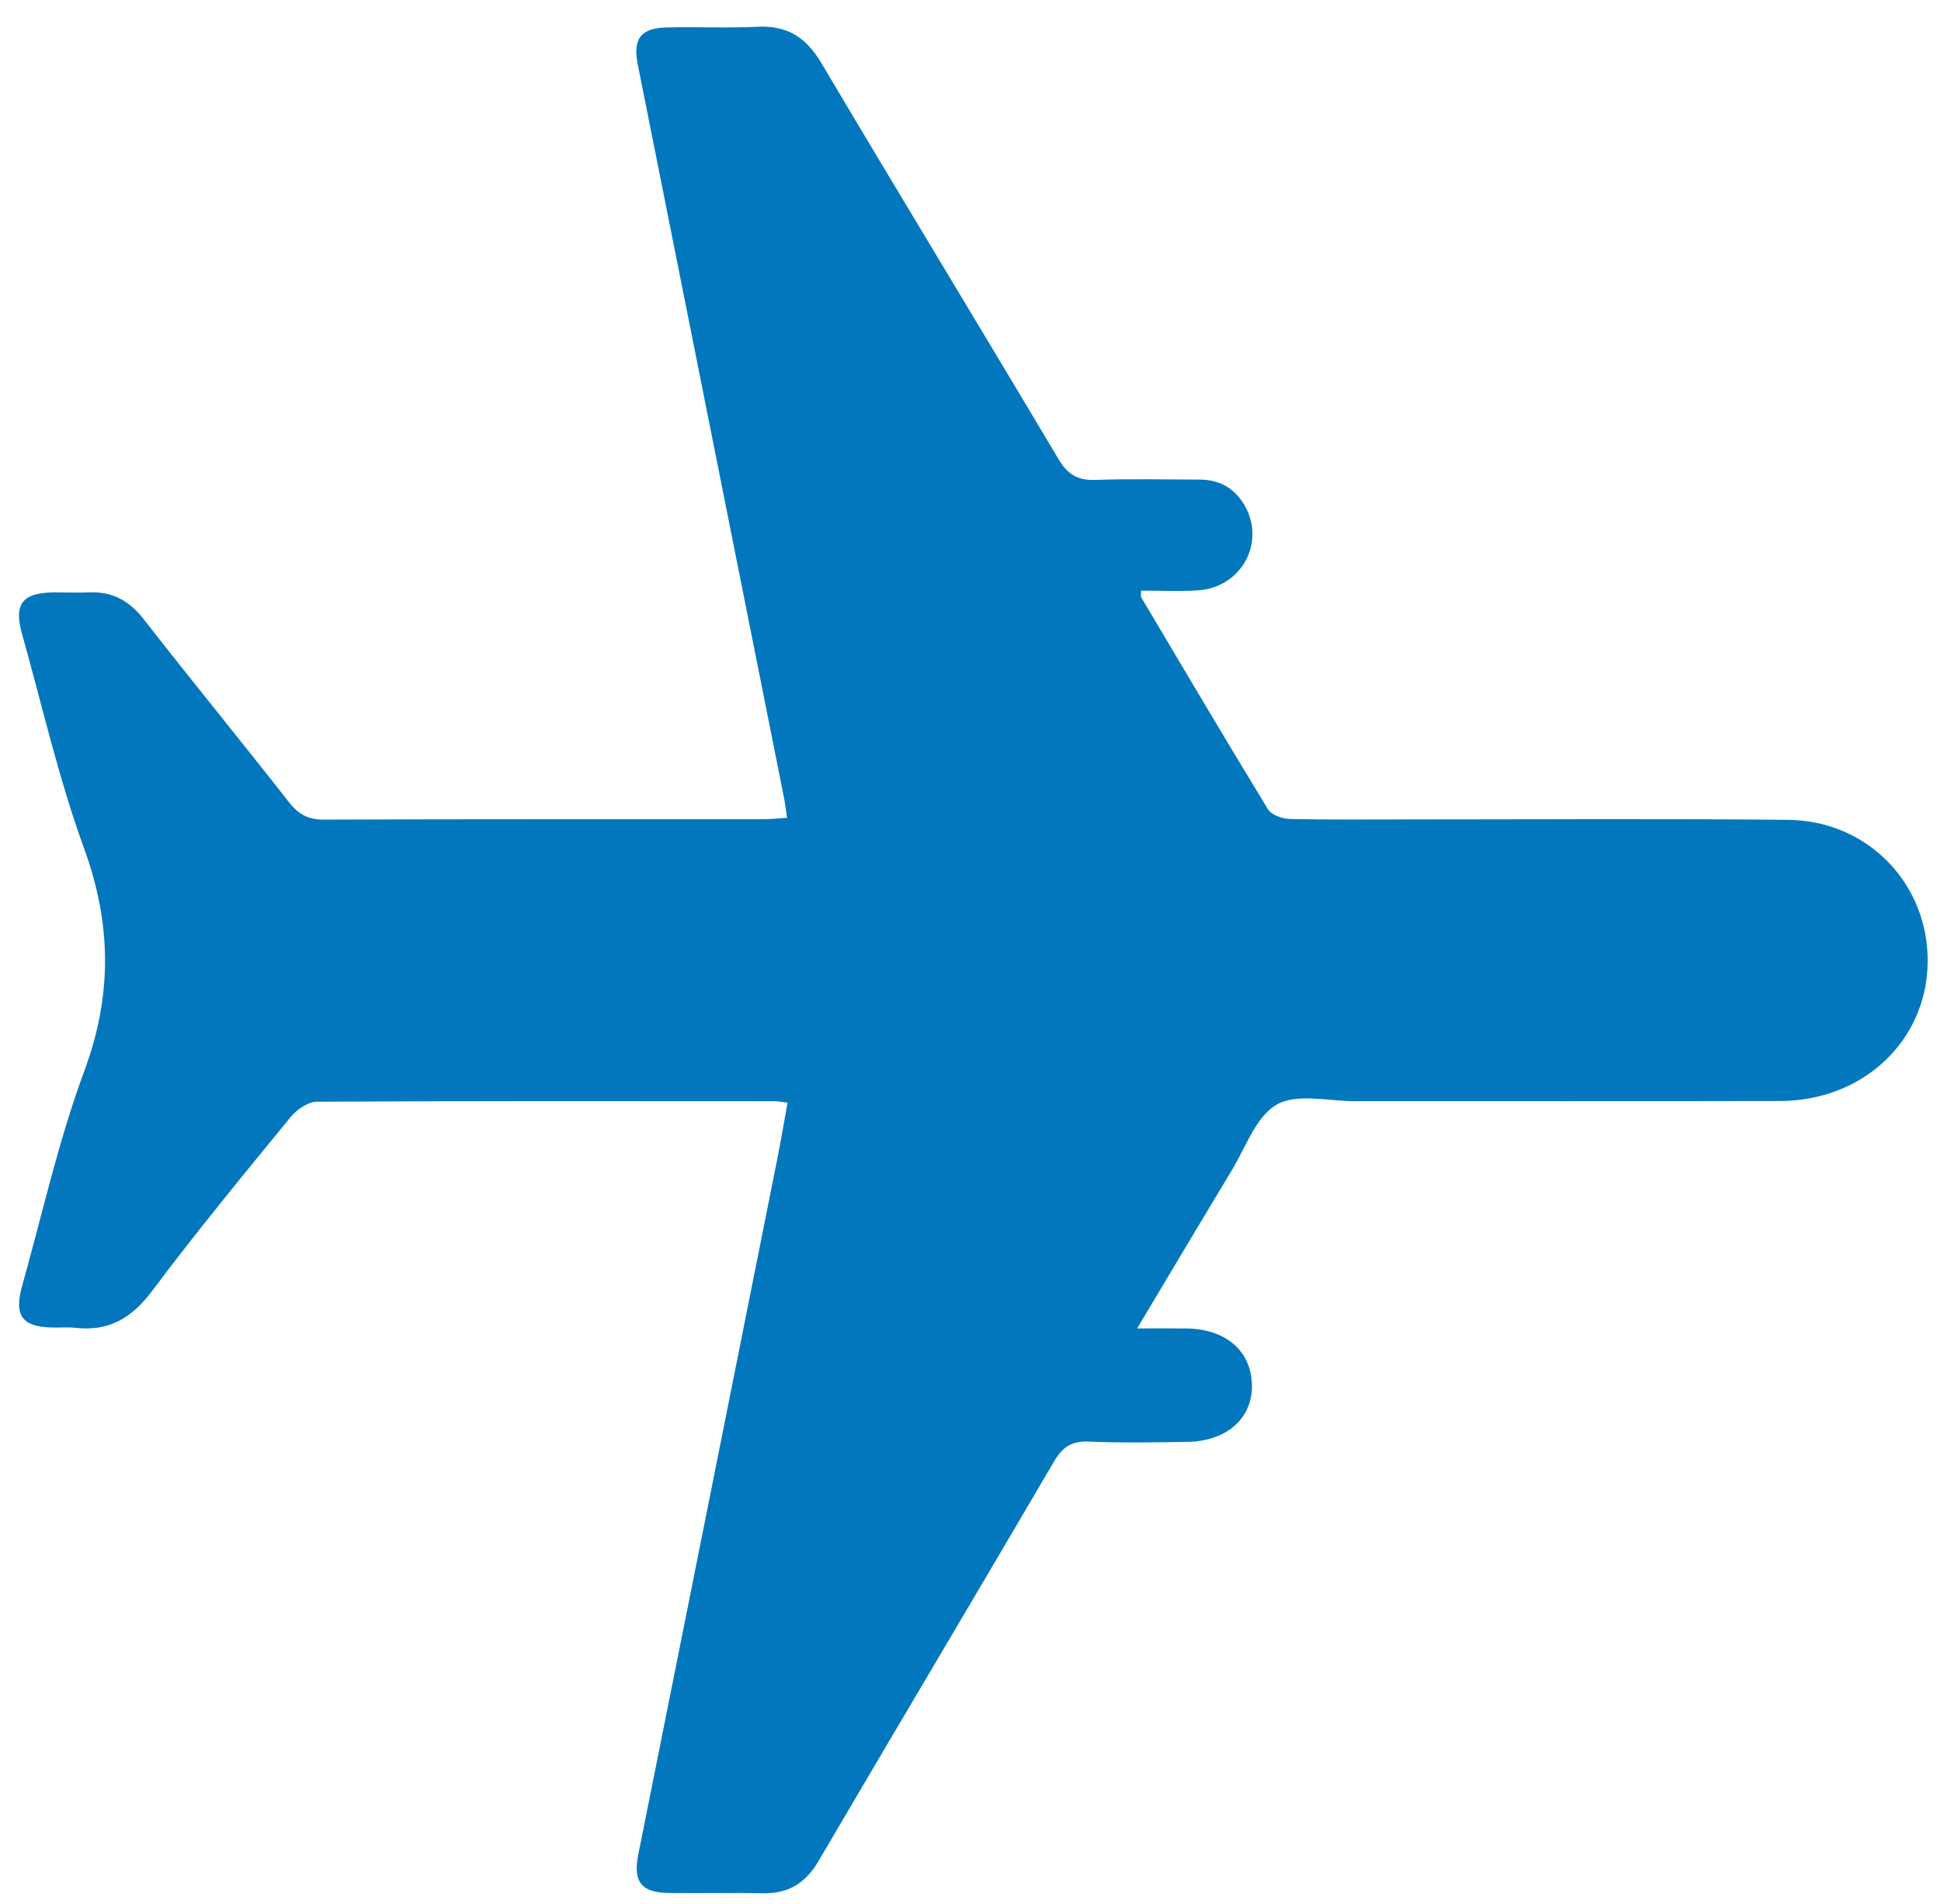 <svg width="52" height="51" viewBox="0 0 52 51" xmlns="http://www.w3.org/2000/svg"><path d="M22.012 1.702c2.102 3.542 4.243 7.061 6.347 10.599.246.412.513.57.983.554.923-.033 1.849-.009 2.776-.009.51-.002.919.2 1.192.636.63 1.006-.029 2.263-1.232 2.332-.502.031-1.005.007-1.507.007 0 .102-.016.149 0 .176 1.127 1.898 2.25 3.798 3.398 5.68.095.156.386.256.586.26 1.023.024 2.048.013 3.071.013 3.422 0 6.851-.024 10.275.011 2.15.02 3.775 1.731 3.742 3.836-.036 2.091-1.735 3.691-3.957 3.695-3.799.009-7.601.002-11.398.004-.708 0-1.547-.216-2.086.093-.557.32-.83 1.148-1.207 1.769-.823 1.362-1.638 2.732-2.53 4.225.528 0 .917-.002 1.305.002 1.059.009 1.74.587 1.769 1.497.029.892-.661 1.522-1.72 1.54-.888.016-1.773.031-2.659-.007-.455-.018-.697.147-.925.538-2.091 3.571-4.21 7.122-6.303 10.692-.346.592-.803.881-1.485.868-.846-.016-1.693.004-2.539-.007-.728-.011-.952-.305-.81-1.019 1.232-6.163 2.466-12.324 3.695-18.489.111-.547.204-1.095.306-1.66-.175-.022-.253-.04-.331-.04-4.092-.002-8.187-.009-12.281.013-.237.002-.539.211-.704.414-1.261 1.54-2.526 3.077-3.719 4.67-.546.725-1.167 1.075-2.055.972-.195-.022-.393-.002-.59-.007-.828-.013-1.052-.314-.823-1.128.539-1.916.97-3.873 1.658-5.731.759-2.042.737-3.958-.009-5.996-.677-1.864-1.119-3.816-1.656-5.731-.224-.799.011-1.097.854-1.106.315-.002.63.013.943 0 .621-.027 1.076.22 1.462.716 1.285 1.649 2.61 3.264 3.897 4.908.255.325.517.465.937.463 3.917-.016 7.834-.009 11.753-.011.204 0 .411-.024.652-.038-.038-.245-.058-.418-.093-.587-1.301-6.532-2.605-13.06-3.908-19.592-.138-.687.082-.977.777-.992.814-.02 1.622.022 2.428-.018.805-.041 1.313.291 1.719.981z" fill="#0277BD" fill-rule="evenodd"/></svg>